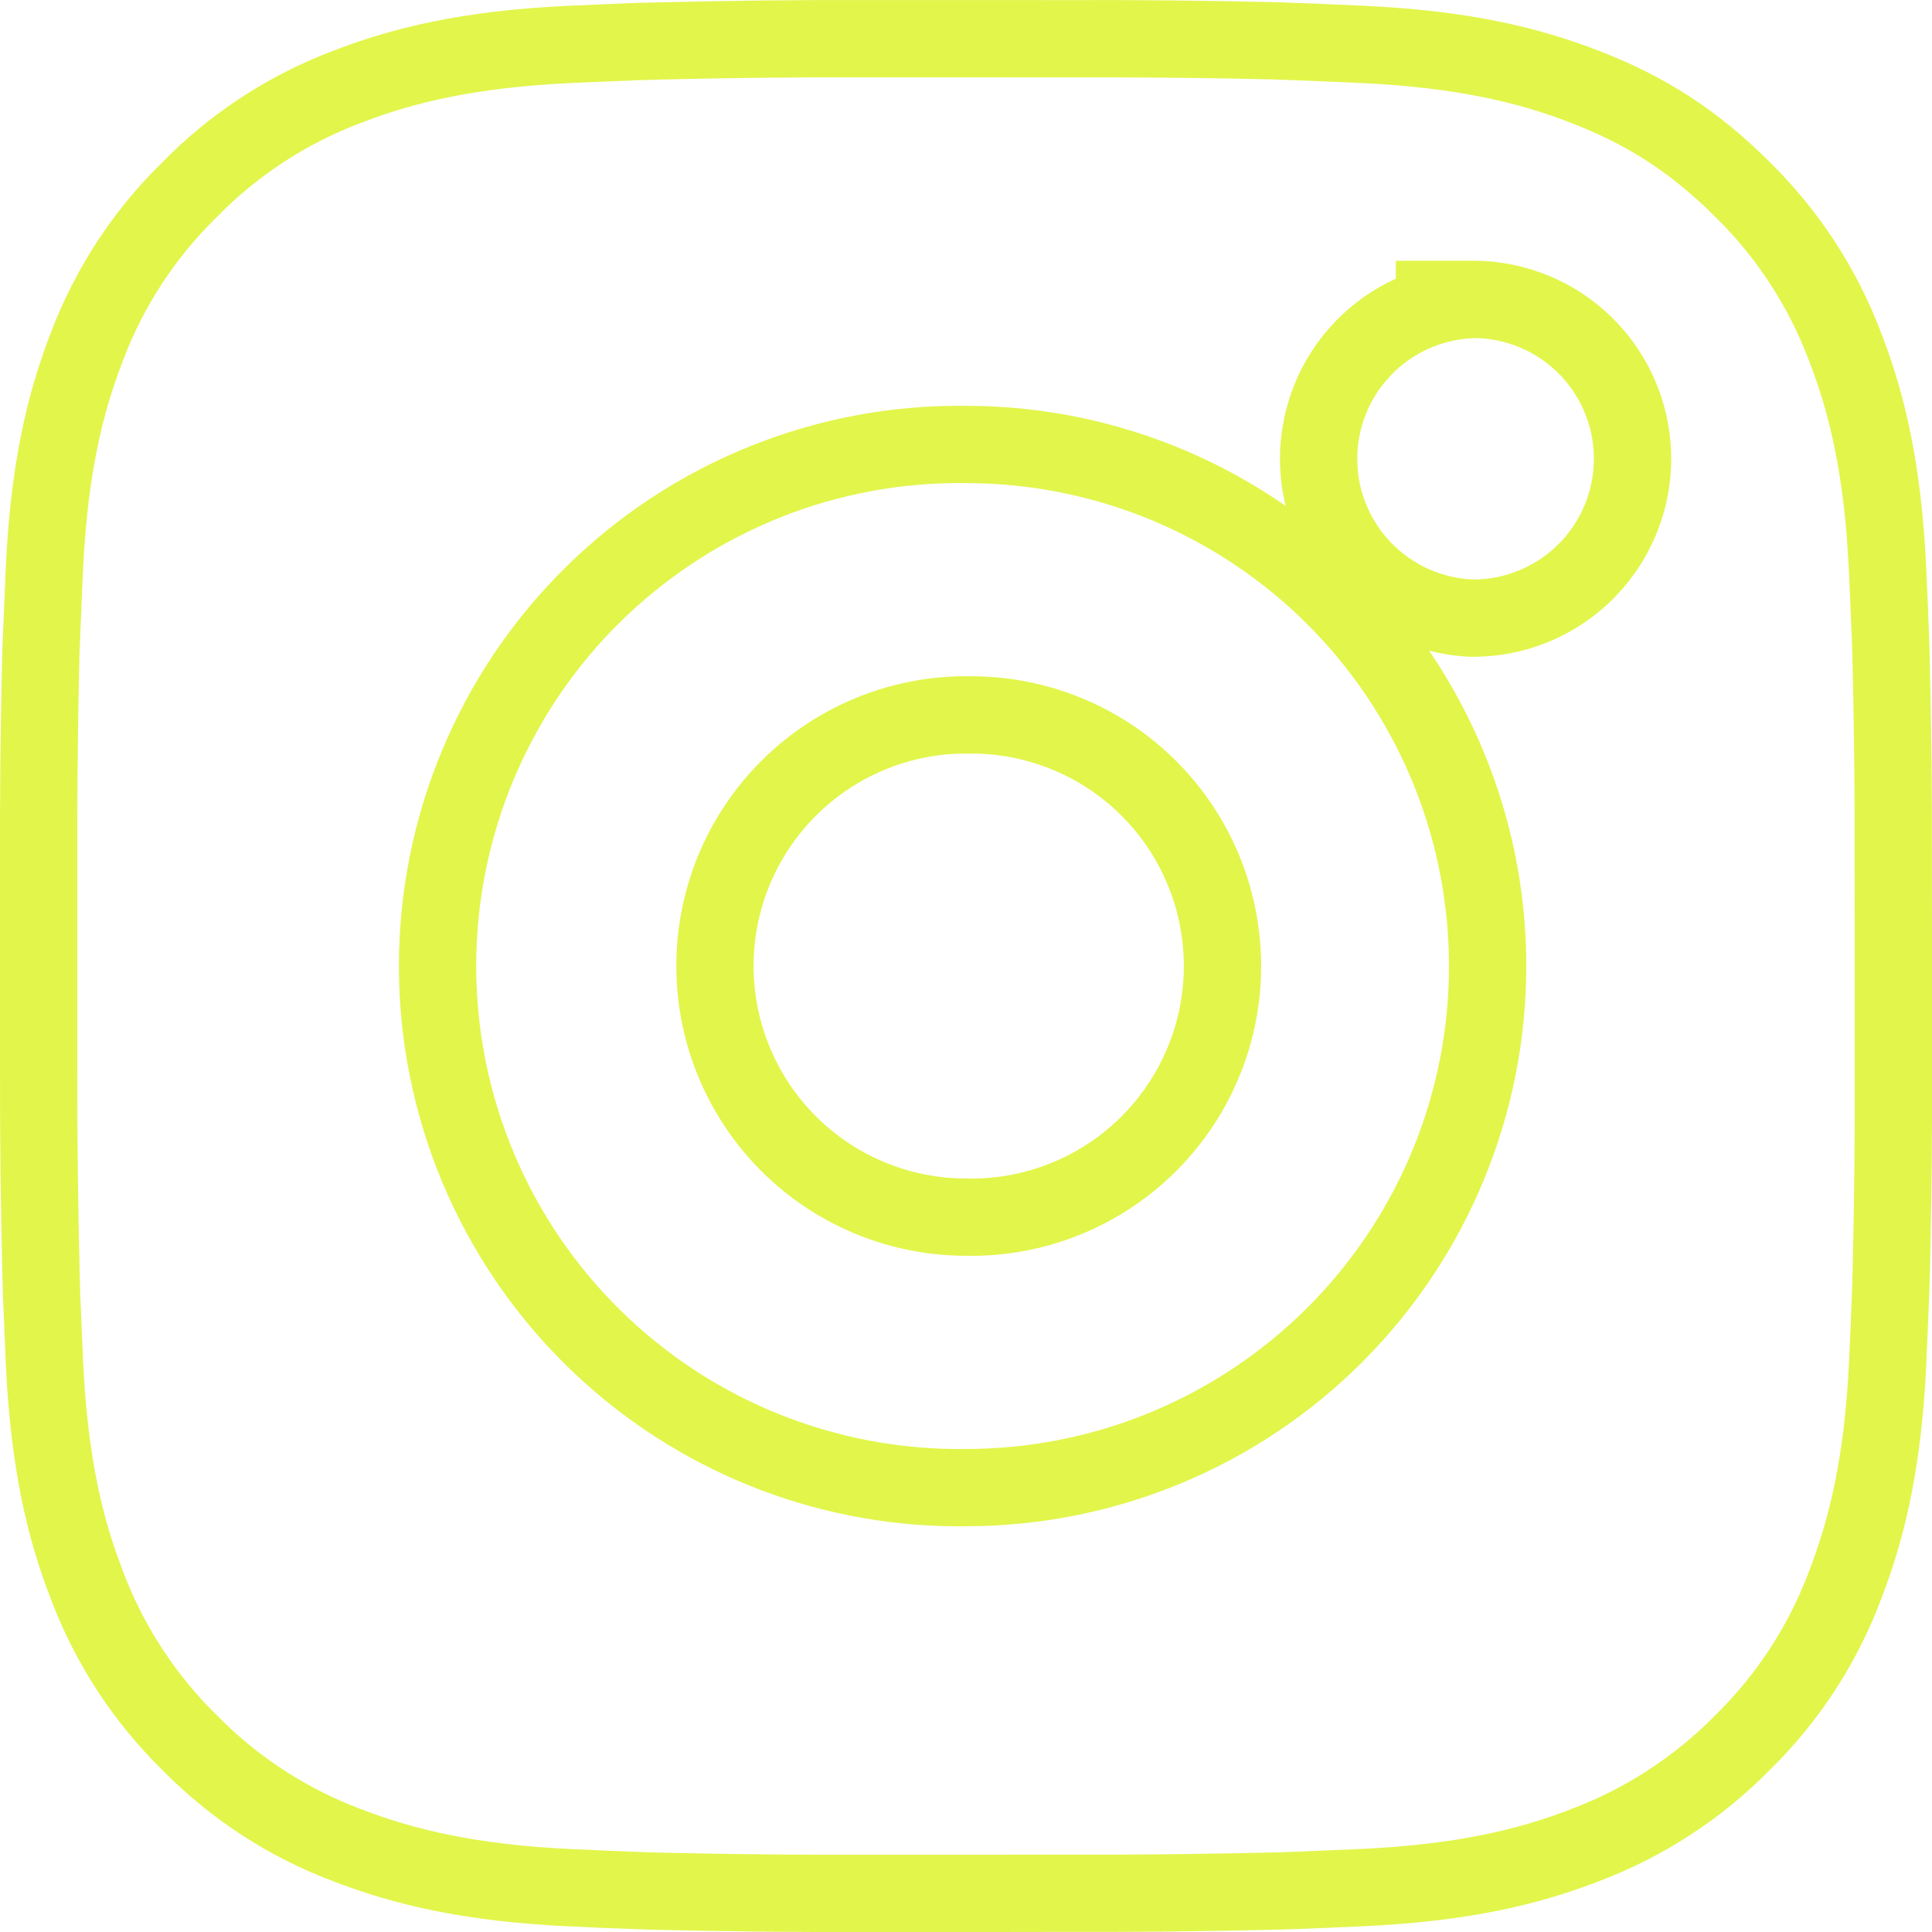 <?xml version="1.0" encoding="UTF-8"?> <svg xmlns="http://www.w3.org/2000/svg" width="69" height="69" viewBox="0 0 69 69" fill="none"><path d="M38.047 0.003C40.565 -0.006 43.082 0.019 45.599 0.079L46.269 0.103C47.041 0.131 47.803 0.166 48.724 0.207C52.395 0.379 54.9 0.96 57.097 1.812C59.374 2.688 61.292 3.875 63.21 5.793C64.964 7.517 66.322 9.601 67.189 11.902C68.041 14.1 68.62 16.609 68.793 20.279C68.834 21.197 68.869 21.962 68.896 22.735L68.916 23.405C68.978 25.921 69.004 28.437 68.996 30.953L69 33.527V39.934C68.993 41.823 68.966 43.711 68.921 45.599L68.9 46.269L68.796 48.724L68.759 49.399C68.549 52.707 67.984 55.037 67.189 57.097C66.325 59.401 64.967 61.487 63.21 63.21C61.485 64.964 59.399 66.322 57.097 67.189C54.9 68.041 52.394 68.62 48.724 68.793C47.803 68.834 47.041 68.869 46.269 68.896L45.599 68.916C43.082 68.978 40.565 69.004 38.047 68.996L35.473 69H29.069C27.81 68.996 26.552 68.982 25.293 68.96L23.406 68.921L22.736 68.9C21.917 68.871 21.098 68.836 20.279 68.796C16.609 68.624 14.105 68.037 11.904 67.189C9.601 66.324 7.516 64.966 5.793 63.21C4.038 61.486 2.679 59.4 1.812 57.097C0.96 54.9 0.381 52.395 0.208 48.724L0.105 46.269L0.087 45.599C0.023 43.082 -0.005 40.564 0.001 38.046V29.067C0.005 27.808 0.017 26.55 0.039 25.292L0.078 23.405L0.102 22.735L0.206 20.279C0.378 16.605 0.957 14.103 1.809 11.902C2.677 9.6 4.038 7.515 5.797 5.796C7.411 4.149 9.344 2.852 11.475 1.981L11.904 1.812C14.105 0.96 16.606 0.38 20.279 0.207L22.736 0.103L23.406 0.087C25.922 0.023 28.438 -0.005 30.955 0.001L38.047 0.003ZM51.749 34.5C51.749 30.069 50.045 25.812 46.998 22.61L46.698 22.302C43.565 19.169 39.349 17.369 34.929 17.259L34.5 17.254C32.215 17.222 29.946 17.643 27.825 18.495L27.429 18.661C25.464 19.508 23.672 20.715 22.146 22.219L21.844 22.522C20.358 24.062 19.17 25.867 18.343 27.844C17.461 29.953 17.007 32.216 17.007 34.502L17.013 34.93C17.066 37.07 17.516 39.183 18.343 41.159C19.225 43.268 20.518 45.18 22.146 46.785C23.774 48.39 25.704 49.655 27.825 50.507C29.946 51.359 32.215 51.782 34.5 51.749C38.932 51.749 43.189 50.044 46.391 46.996L46.698 46.697C49.832 43.563 51.636 39.348 51.745 34.929L51.749 34.5ZM42.271 34.123C42.233 33.369 42.084 32.625 41.827 31.916L41.689 31.564C41.348 30.751 40.868 30.003 40.271 29.356L40.008 29.085C39.288 28.379 38.434 27.823 37.498 27.451C36.561 27.078 35.56 26.894 34.552 26.913L34.107 26.921C32.239 27.019 30.467 27.803 29.138 29.133C27.715 30.556 26.914 32.487 26.914 34.5C26.914 36.513 27.715 38.444 29.138 39.867C30.561 41.29 32.492 42.089 34.504 42.089H34.529L34.554 42.091C35.562 42.109 36.564 41.926 37.5 41.553C38.437 41.18 39.29 40.624 40.01 39.917L40.273 39.645C40.869 38.997 41.349 38.25 41.69 37.437L41.828 37.085C42.127 36.258 42.281 35.383 42.281 34.5L42.271 34.123ZM45.029 35.015C44.969 36.214 44.702 37.395 44.236 38.504L44.025 38.975C43.506 40.057 42.802 41.043 41.944 41.886L41.568 42.237C40.67 43.035 39.64 43.671 38.522 44.116C37.245 44.625 35.879 44.874 34.504 44.849C31.759 44.849 29.126 43.759 27.185 41.818C25.366 39.999 24.294 37.571 24.168 35.013L24.154 34.5C24.154 31.756 25.244 29.122 27.185 27.181C29.126 25.24 31.759 24.15 34.504 24.15L34.5 24.154C35.875 24.129 37.242 24.377 38.519 24.886C39.797 25.394 40.96 26.152 41.941 27.115C42.922 28.078 43.703 29.229 44.235 30.496C44.767 31.764 45.04 33.126 45.041 34.5L45.029 35.015ZM56.925 16.385C56.925 15.313 56.526 14.281 55.81 13.49L55.662 13.335C54.853 12.526 53.756 12.072 52.612 12.072V12.079C51.499 12.123 50.447 12.597 49.675 13.4L49.402 13.714C48.803 14.472 48.473 15.413 48.473 16.387L48.492 16.802C48.585 17.765 49 18.672 49.675 19.375C50.447 20.178 51.499 20.651 52.612 20.696C53.756 20.696 54.853 20.242 55.662 19.433C56.42 18.675 56.867 17.664 56.919 16.598L56.925 16.385ZM2.761 38.053C2.755 40.544 2.784 43.036 2.847 45.527L2.863 46.165L2.966 48.595C3.106 51.581 3.529 53.644 4.122 55.376L4.386 56.1L4.392 56.112L4.396 56.126C5.076 57.932 6.118 59.58 7.456 60.968L7.727 61.241L7.746 61.259L7.764 61.278C9.114 62.654 10.732 63.737 12.515 64.464L12.874 64.605L12.886 64.609L12.897 64.613C14.793 65.344 17.003 65.879 20.41 66.039H20.413C21.221 66.078 22.028 66.112 22.836 66.141L23.491 66.162C25.354 66.207 27.215 66.233 29.079 66.24H35.469L38.044 66.236H39.925C41.788 66.229 43.651 66.203 45.514 66.158L46.17 66.138L48.595 66.035C52.007 65.875 54.215 65.346 56.1 64.615L56.112 64.611L56.124 64.605C58.052 63.879 59.799 62.743 61.243 61.275L61.278 61.24C62.746 59.8 63.881 58.055 64.604 56.128L64.609 56.116L64.613 56.103C65.344 54.211 65.879 52.002 66.039 48.595C66.081 47.673 66.115 46.925 66.141 46.169L66.162 45.514C66.207 43.651 66.233 41.788 66.24 39.925V33.531L66.236 30.957V29.076C66.229 27.213 66.203 25.351 66.158 23.49L66.138 22.835L66.035 20.409L65.958 19.184C65.74 16.448 65.254 14.55 64.615 12.901L64.611 12.887L64.605 12.875C63.88 10.949 62.744 9.203 61.276 7.761L61.268 7.753L61.259 7.745C59.626 6.112 58.039 5.131 56.107 4.388L56.1 4.385C54.215 3.654 52.007 3.125 48.595 2.964C47.673 2.923 46.926 2.889 46.17 2.862L45.533 2.838C43.664 2.793 41.795 2.769 39.926 2.764L30.948 2.761C28.457 2.755 25.965 2.781 23.475 2.844L23.476 2.846L22.84 2.862L20.408 2.963L20.409 2.964C16.994 3.125 14.79 3.653 12.9 4.385L12.889 4.39L12.878 4.394C10.953 5.12 9.209 6.257 7.769 7.727L7.726 7.77C6.255 9.208 5.117 10.95 4.392 12.875L4.383 12.9C3.652 14.79 3.122 16.993 2.962 20.409L2.859 22.835L2.835 23.47L2.836 23.471C2.792 25.338 2.767 27.206 2.761 29.075V38.053ZM59.685 16.385C59.685 18.26 58.939 20.058 57.613 21.385C56.287 22.711 54.488 23.456 52.612 23.456H52.557L52.502 23.455C52.004 23.435 51.515 23.36 51.039 23.239C53.284 26.536 54.51 30.455 54.51 34.5C54.51 39.807 52.402 44.896 48.65 48.648C44.906 52.392 39.831 54.498 34.538 54.508L34.539 54.51C32.054 54.545 29.585 54.117 27.259 53.248L26.796 53.069C24.489 52.142 22.377 50.793 20.567 49.095L20.208 48.751C18.32 46.889 16.82 44.67 15.797 42.224C14.774 39.778 14.247 37.153 14.247 34.502C14.247 31.85 14.774 29.225 15.797 26.779C16.82 24.333 18.32 22.114 20.208 20.253C22.096 18.391 24.335 16.923 26.796 15.935C29.256 14.946 31.888 14.456 34.539 14.494C38.633 14.502 42.595 15.763 45.914 18.067C45.781 17.521 45.713 16.958 45.713 16.387C45.713 14.561 46.419 12.805 47.685 11.487C48.309 10.837 49.047 10.319 49.852 9.952V9.312H52.612C54.487 9.312 56.287 10.057 57.613 11.383C58.94 12.71 59.685 14.509 59.685 16.385Z" fill="#E2F54B"></path></svg> 